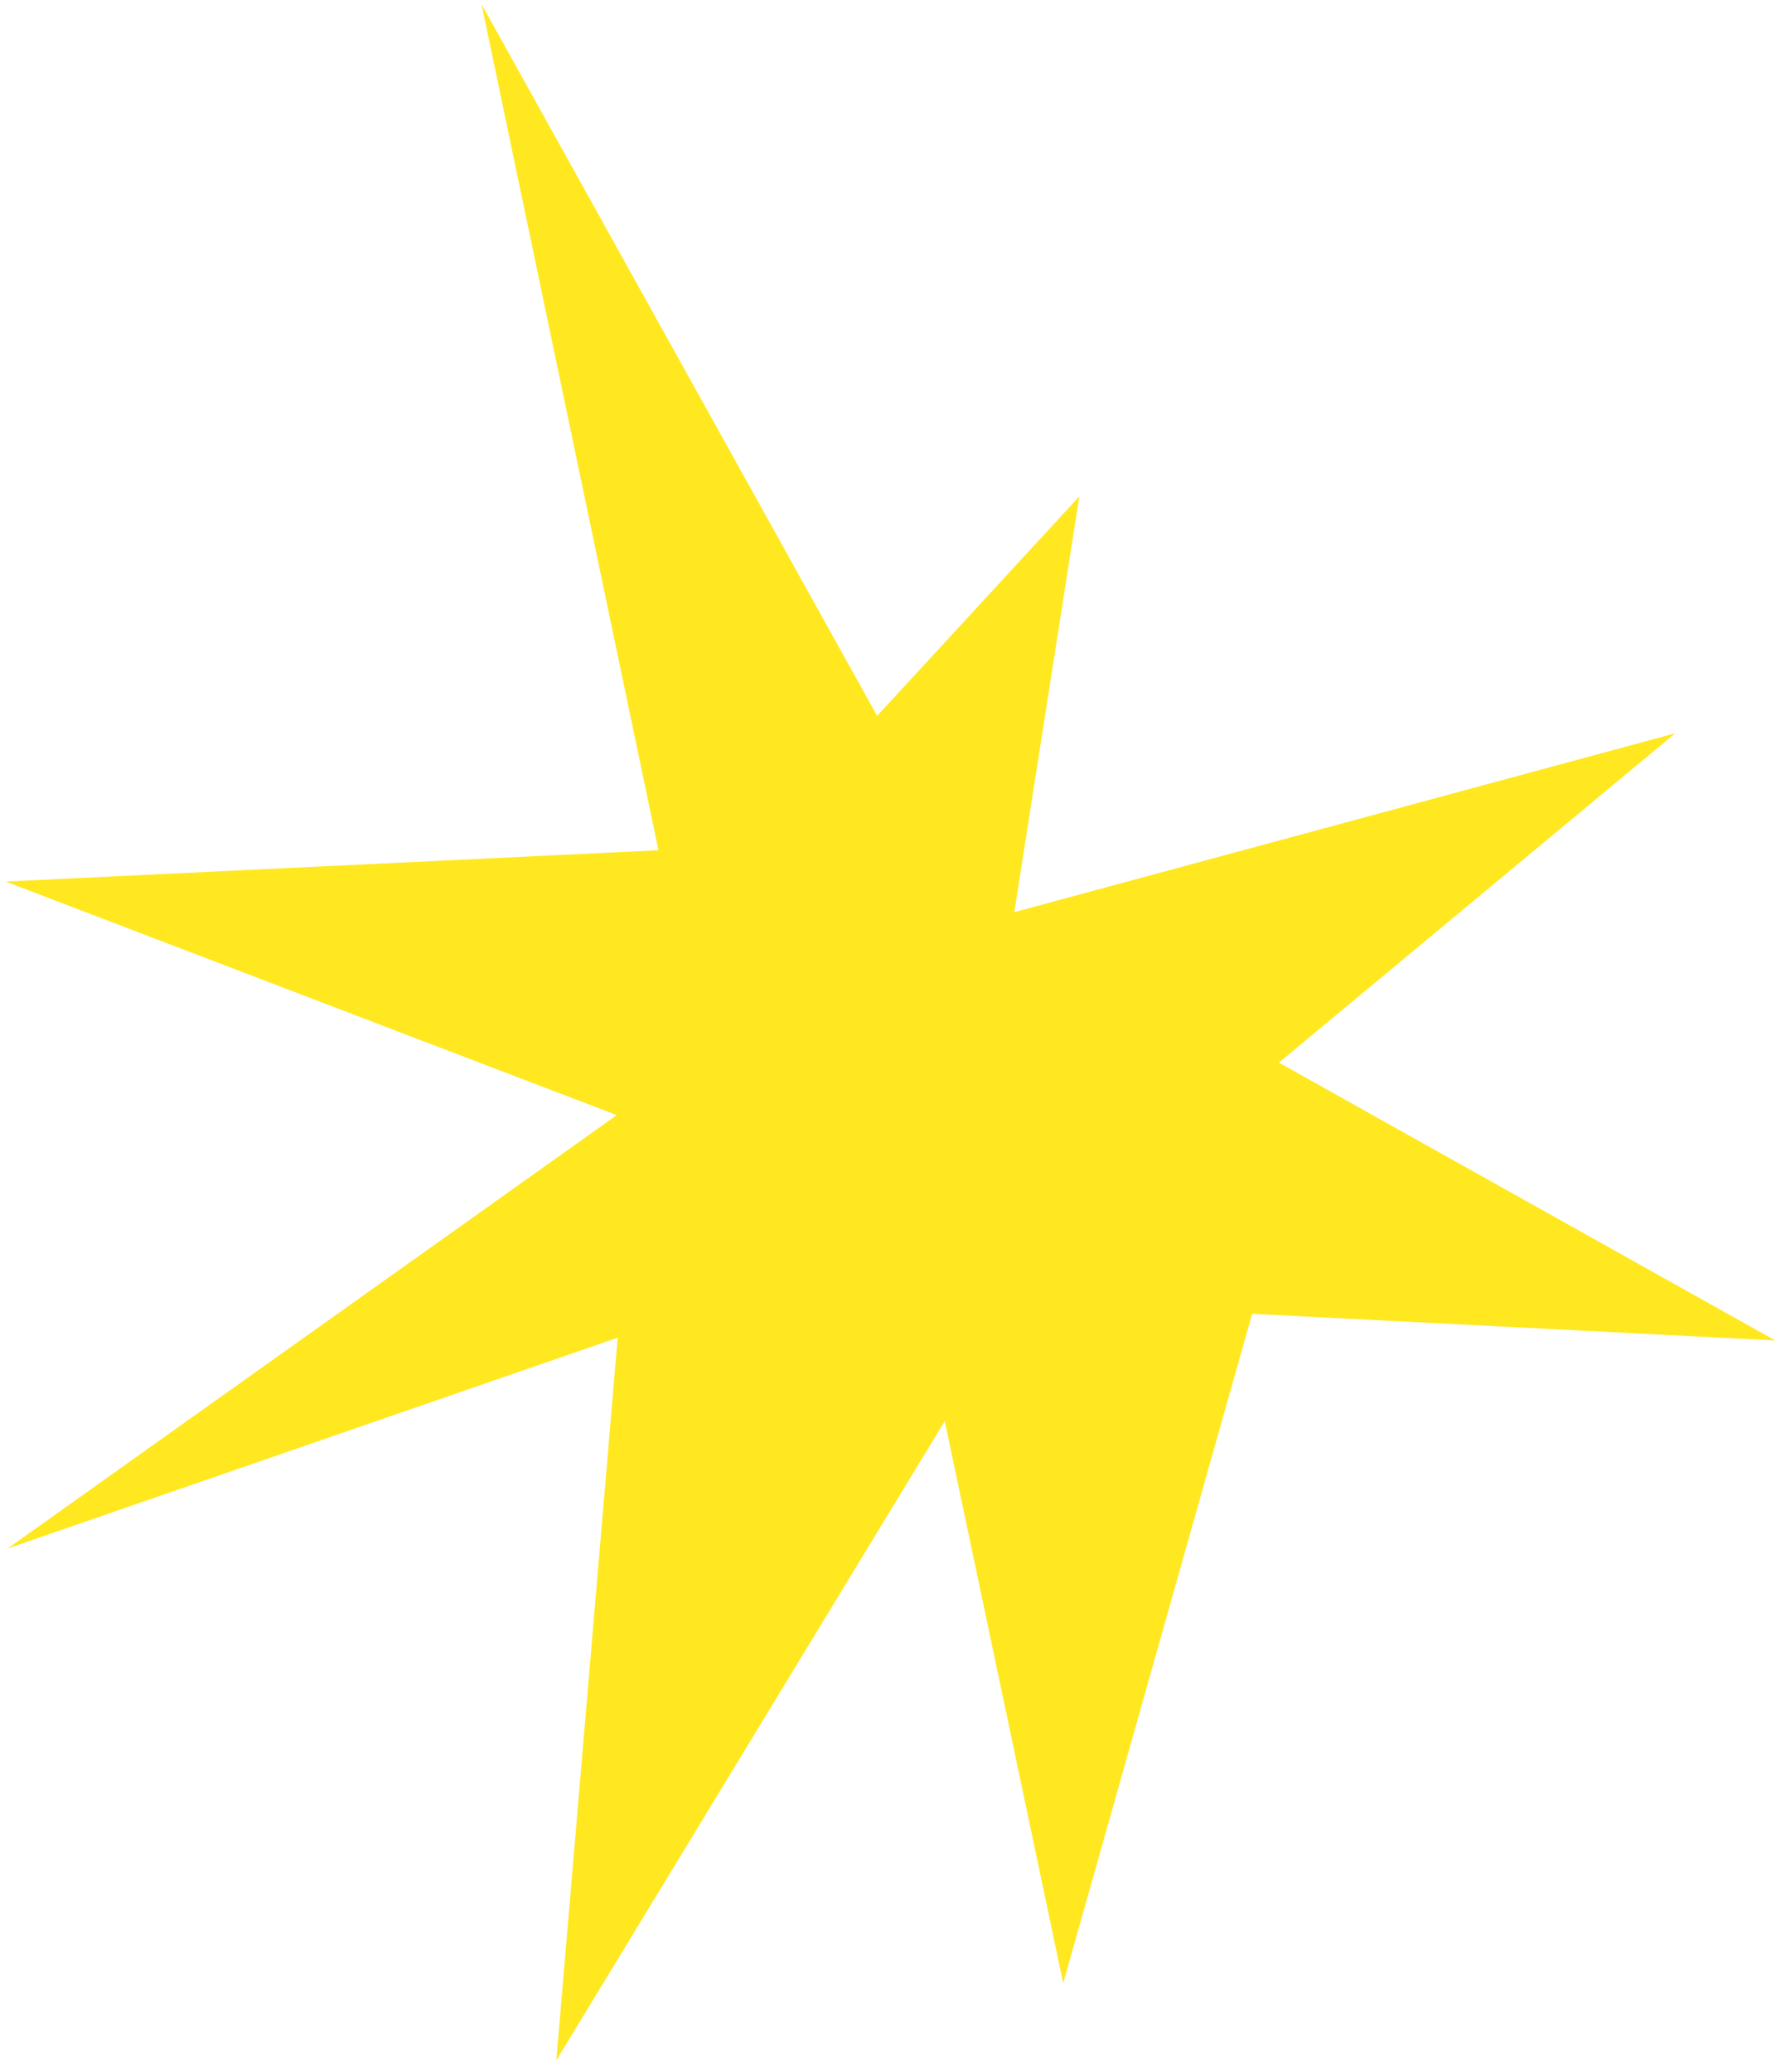<?xml version="1.0" encoding="UTF-8"?> <svg xmlns="http://www.w3.org/2000/svg" width="138" height="160" viewBox="0 0 138 160" fill="none"> <path d="M50.878 65.667L37.209 0.327L67.774 55.29L83.398 38.336L78.373 70.447L129.441 56.634L98.816 82.068L137.172 103.527L96.751 101.468L82.152 153.163L72.999 109.754L42.987 159.124L47.728 103.31L0.593 119.592L47.656 86.122L0.435 68.085L50.878 65.667Z" fill="#FFE820"></path> </svg> 